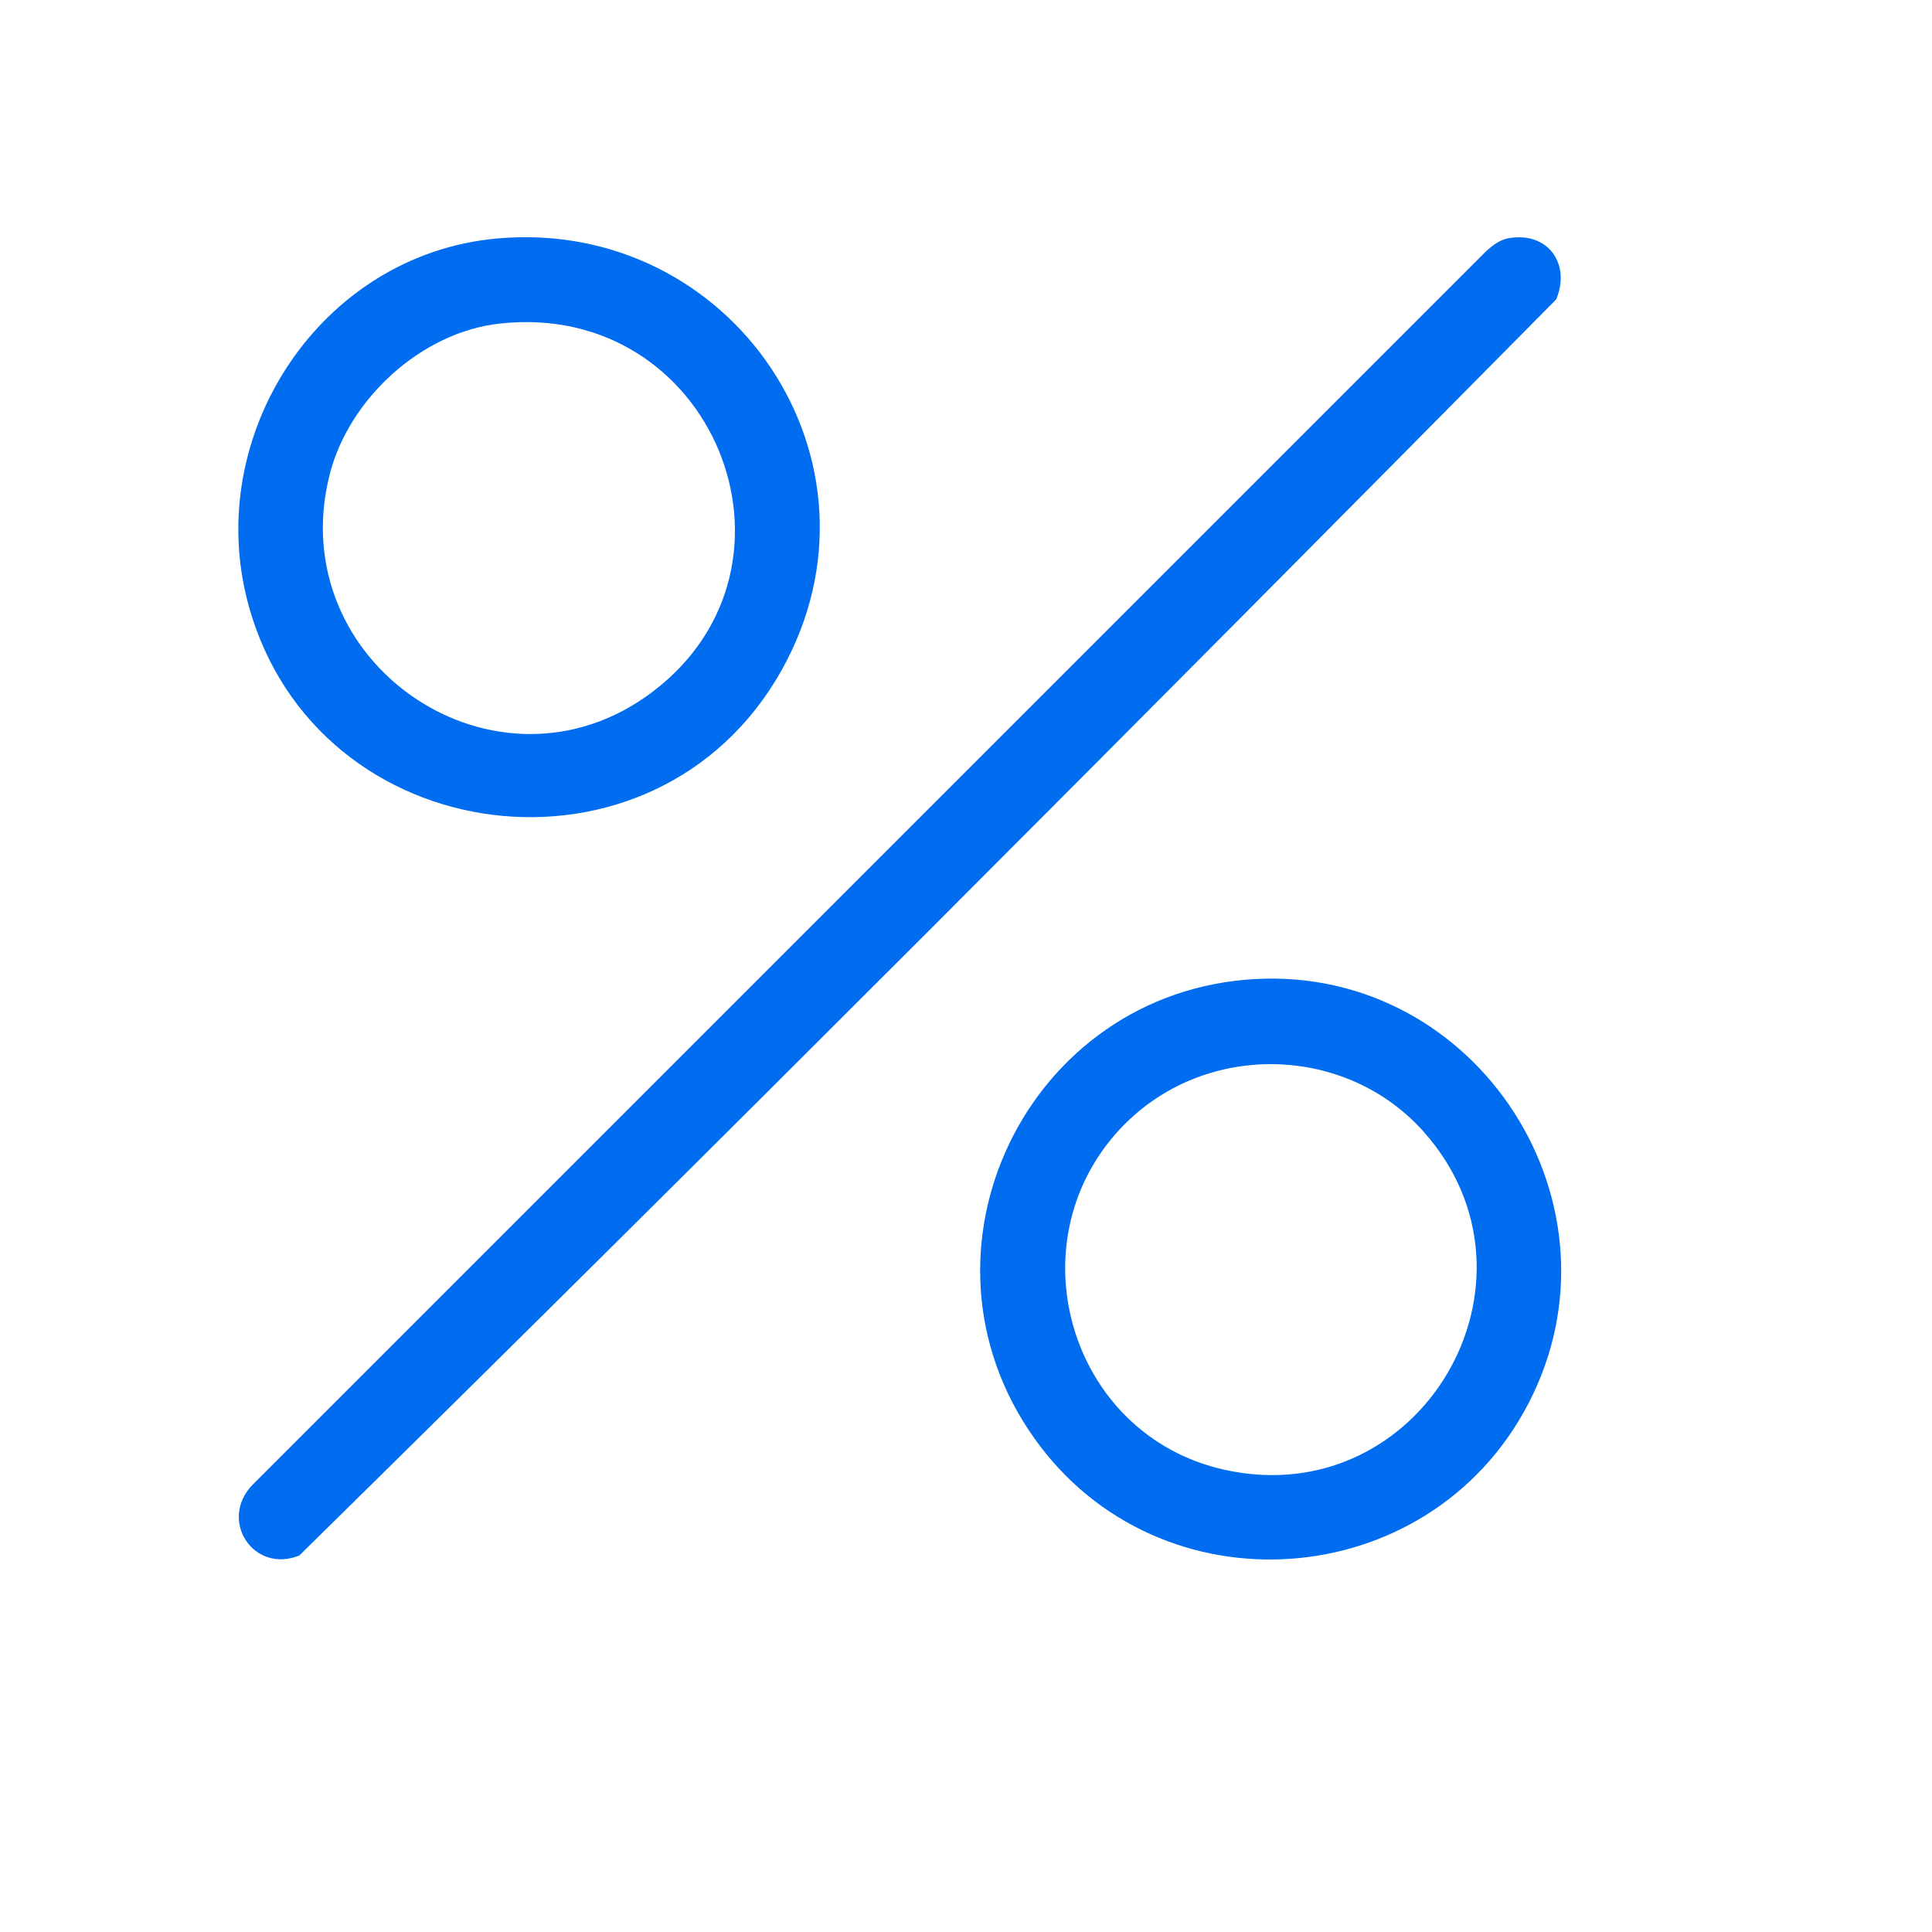 <?xml version="1.0" encoding="UTF-8"?>
<svg id="Capa_1" xmlns="http://www.w3.org/2000/svg" version="1.1" viewBox="0 0 200 200">
  <!-- Generator: Adobe Illustrator 29.2.1, SVG Export Plug-In . SVG Version: 2.1.0 Build 116)  -->
  <defs>
    <style>
      .st0 {
        fill: #006cef;
      }
    </style>
  </defs>
  <g id="UDh80q.tif">
    <g>
      <path class="st0" d="M156.11,24.67c4.08-.76,6.53,2.6,4.99,6.32C118.01,74.56,74.66,118.08,30.98,161.03c-4.76,1.9-8.34-3.64-4.88-7.28L153.91,25.94c.62-.55,1.37-1.11,2.2-1.27Z"/>
      <path class="st0" d="M51.42,24.69c24.37-2.21,41.57,23.16,29.48,44.71-13.05,23.27-48.23,18.89-55.2-6.86-4.75-17.55,7.48-36.19,25.72-37.85ZM51.69,33.5c-8.09.91-15.55,7.78-17.55,15.57-5.02,19.58,17.34,34.77,33.46,22.51,17.3-13.16,6.2-40.57-15.91-38.08Z"/>
      <path class="st0" d="M129.95,101.35c23.04-1.26,38.98,23.43,28.24,44-10.32,19.76-38.18,21.76-51.11,3.55-13.76-19.37-.74-46.27,22.87-47.55ZM116.48,116.32c-11.78,11.78-5.96,32.26,10.32,35.84,20.31,4.46,34.32-19.56,20.58-35-8.02-9.01-22.38-9.36-30.9-.83Z"/>
    </g>
  </g>
</svg>